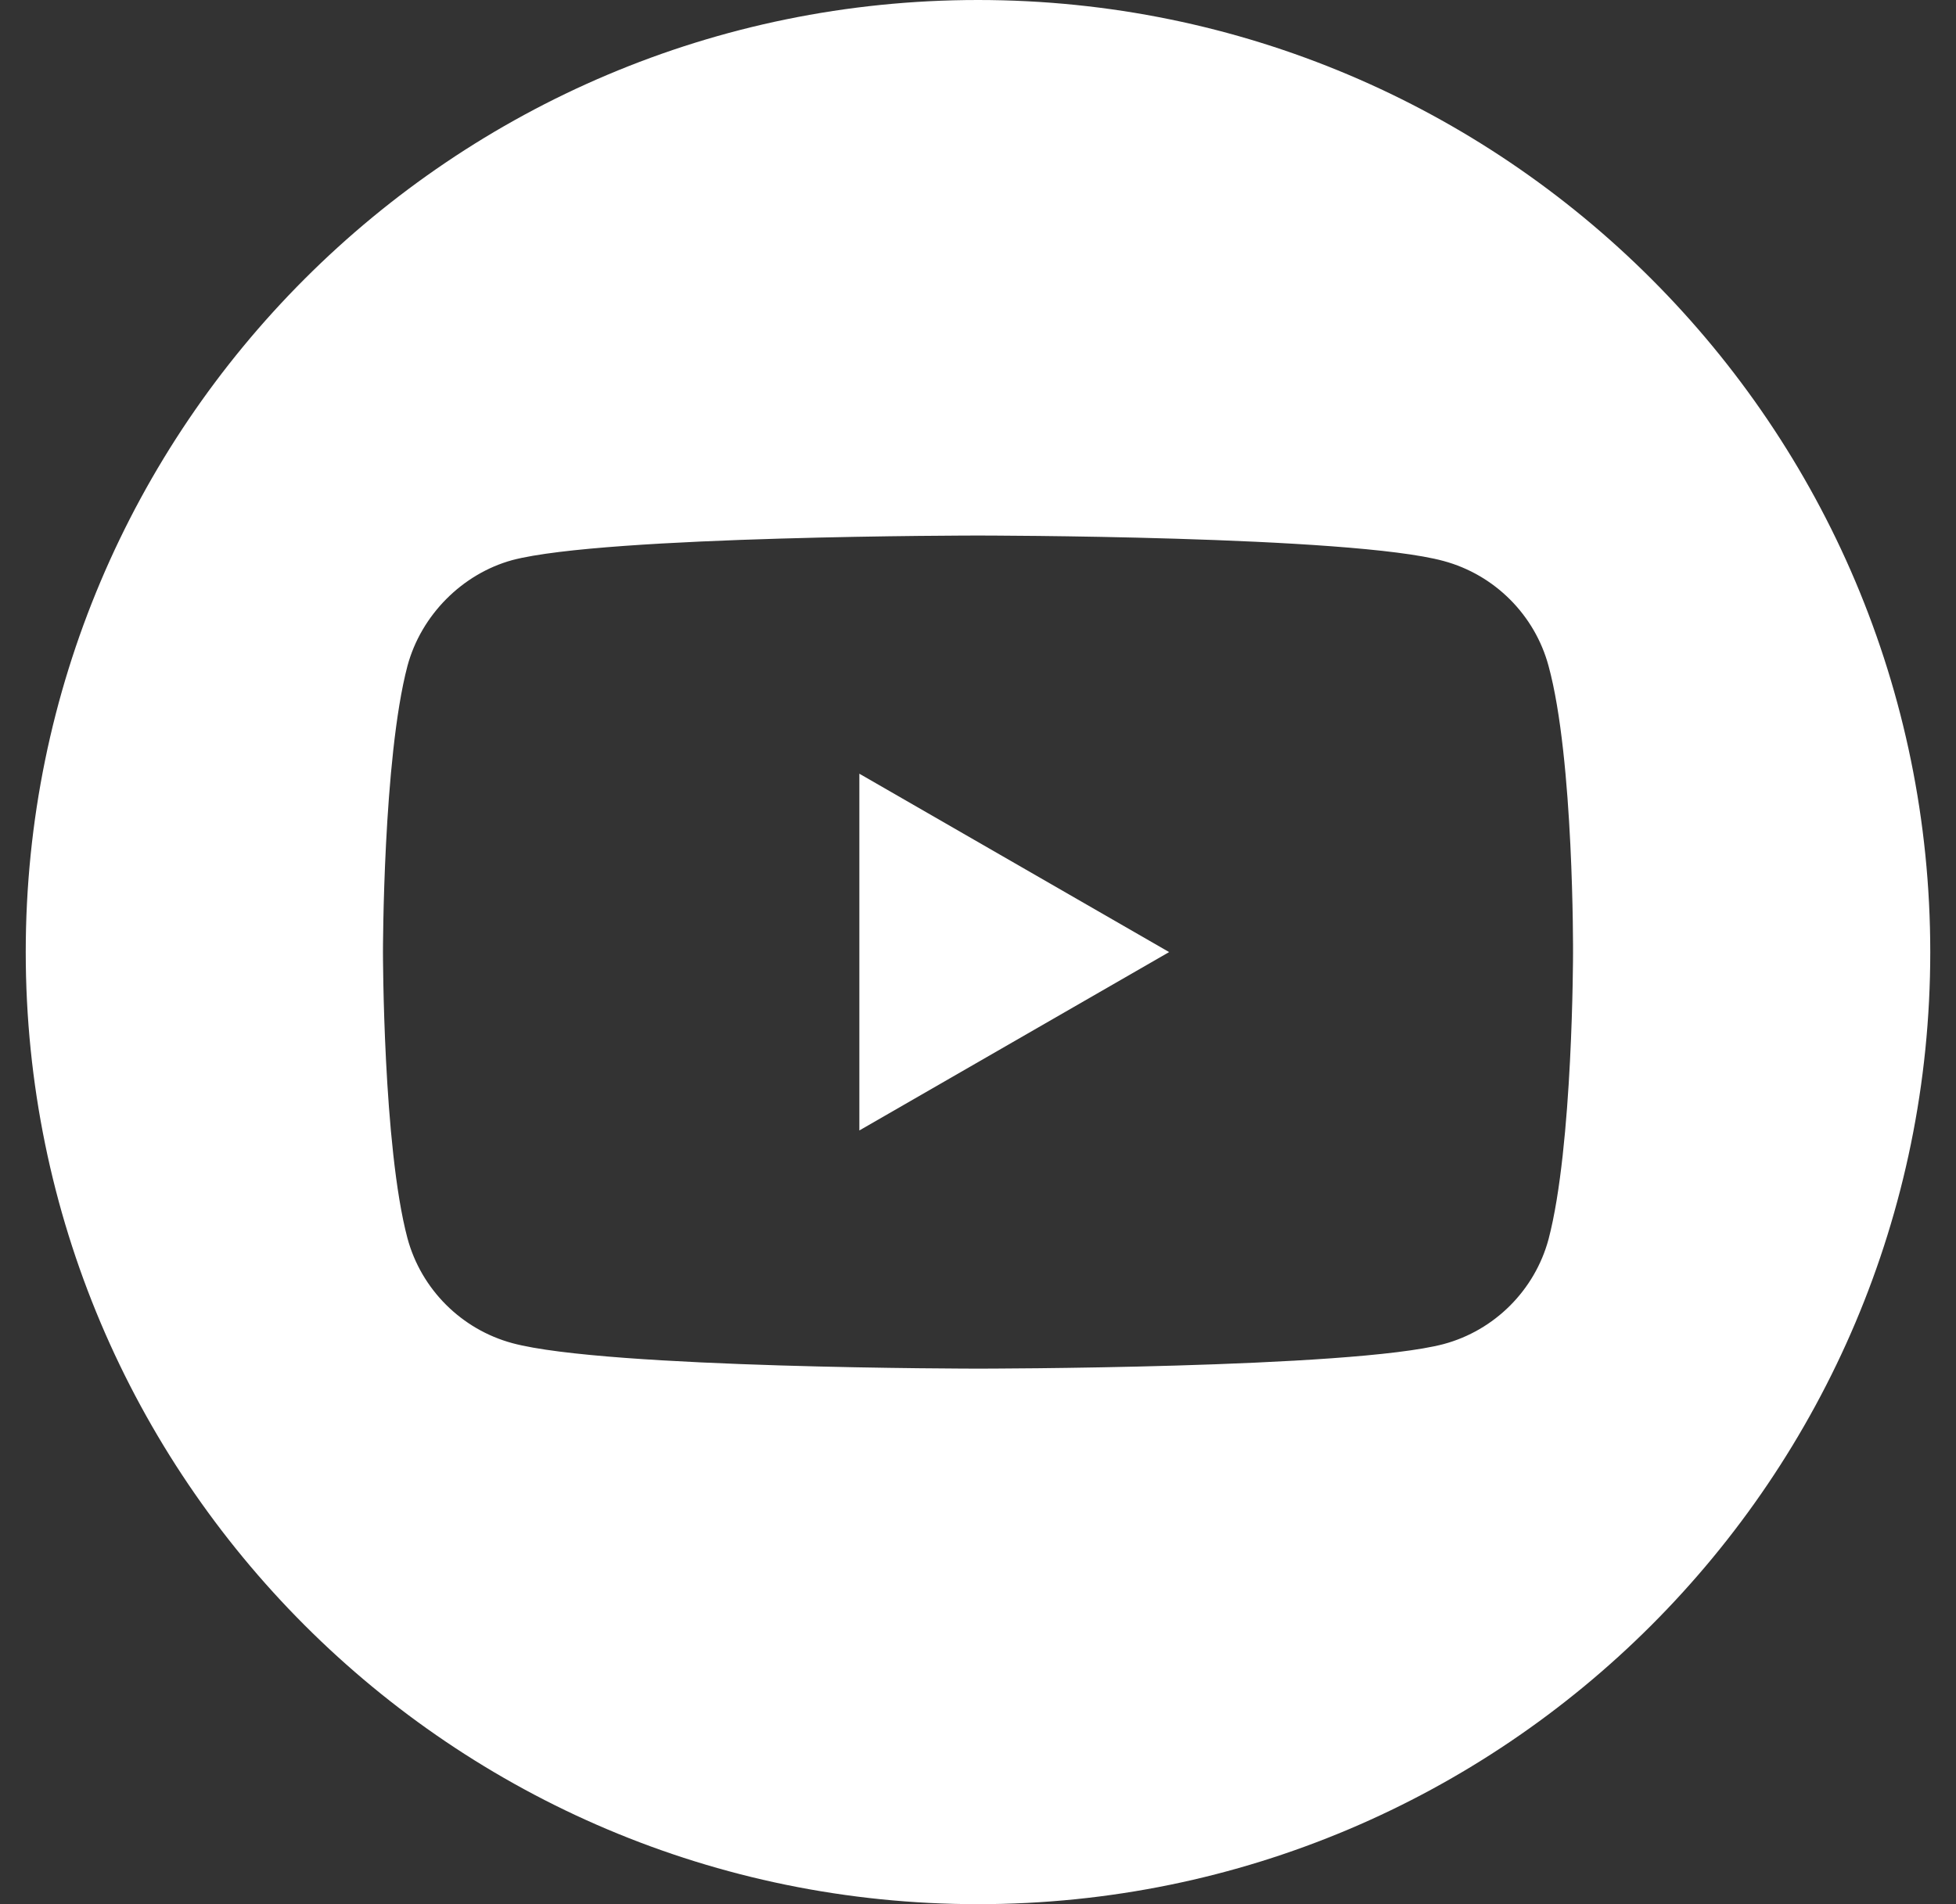 <svg width="38" height="37" viewBox="0 0 38 37" fill="none" xmlns="http://www.w3.org/2000/svg">
<rect x="0" y="0" width="38" height="37" fill="#333333" stroke="none"/>
<g clip-path="url(#clip0_666_5424)">
<path d="M16.695 21.966L22.713 18.5L16.695 15.034V21.966Z" fill="white"/>
<path d="M19 0C8.784 0 0.5 8.284 0.5 18.5C0.5 28.716 8.784 37 19 37C29.216 37 37.5 28.716 37.5 18.5C37.5 8.284 29.216 0 19 0ZM30.56 18.519C30.56 18.519 30.56 22.271 30.084 24.08C29.817 25.07 29.036 25.851 28.046 26.117C26.237 26.594 19 26.594 19 26.594C19 26.594 11.782 26.594 9.954 26.099C8.964 25.832 8.183 25.051 7.916 24.061C7.44 22.271 7.44 18.5 7.44 18.5C7.44 18.5 7.44 14.748 7.916 12.939C8.183 11.949 8.983 11.149 9.954 10.883C11.763 10.406 19 10.406 19 10.406C19 10.406 26.237 10.406 28.046 10.901C29.036 11.168 29.817 11.949 30.084 12.939C30.579 14.748 30.56 18.519 30.56 18.519Z" fill="white"/>
</g>
<defs>
<clipPath id="clip0_666_5424">
<rect width="37" height="37" fill="white" transform="translate(0.5)"/>
</clipPath>
</defs>
</svg>
